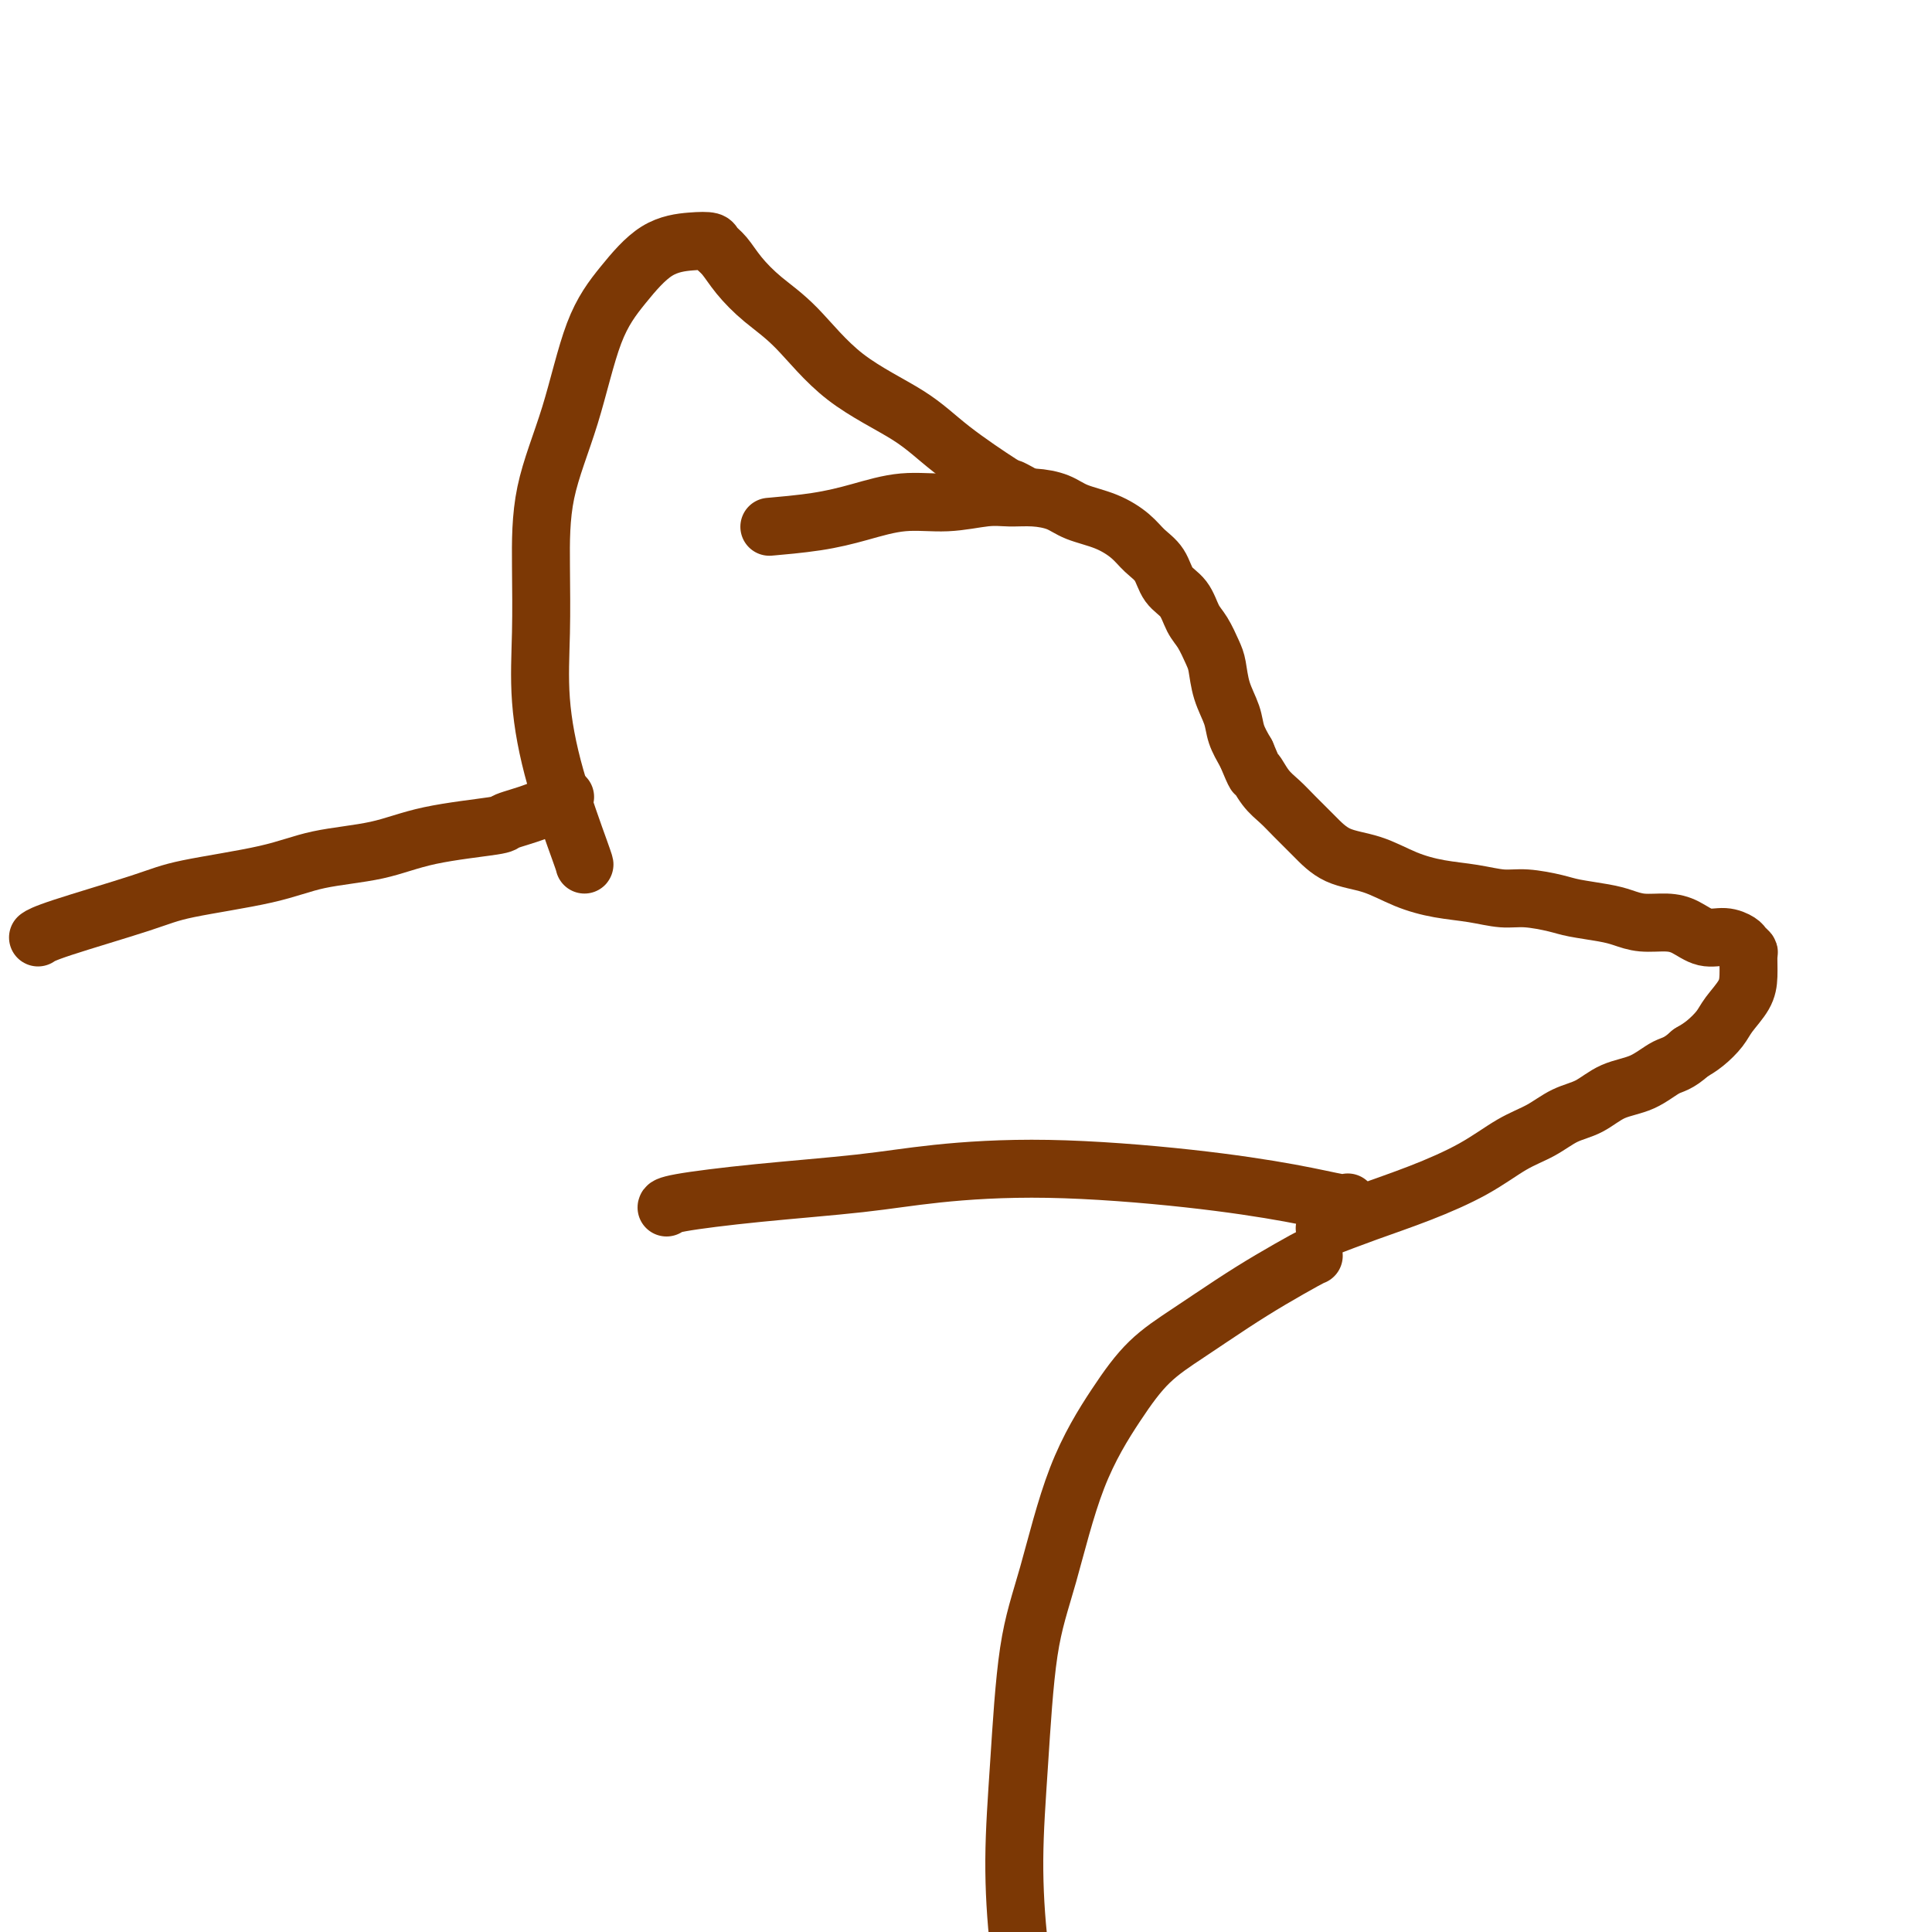 <svg viewBox='0 0 400 400' version='1.1' xmlns='http://www.w3.org/2000/svg' xmlns:xlink='http://www.w3.org/1999/xlink'><g fill='none' stroke='#7C3805' stroke-width='12' stroke-linecap='round' stroke-linejoin='round'><path d='M160,109c-0.058,0.005 -0.115,0.010 0,0c0.115,-0.010 0.404,-0.035 0,0c-0.404,0.035 -1.500,0.130 0,0c1.500,-0.130 5.598,-0.483 9,-1c3.402,-0.517 6.110,-1.196 9,-2c2.890,-0.804 5.962,-1.733 9,-2c3.038,-0.267 6.042,0.127 9,0c2.958,-0.127 5.871,-0.774 8,-1c2.129,-0.226 3.475,-0.031 5,0c1.525,0.031 3.230,-0.102 5,0c1.770,0.102 3.603,0.439 5,1c1.397,0.561 2.356,1.345 4,2c1.644,0.655 3.972,1.179 6,2c2.028,0.821 3.754,1.937 5,3c1.246,1.063 2.010,2.074 3,3c0.990,0.926 2.204,1.769 3,3c0.796,1.231 1.172,2.851 2,4c0.828,1.149 2.106,1.828 3,3c0.894,1.172 1.404,2.836 2,4c0.596,1.164 1.277,1.826 2,3c0.723,1.174 1.488,2.859 2,4c0.512,1.141 0.770,1.740 1,3c0.230,1.260 0.433,3.183 1,5c0.567,1.817 1.499,3.528 2,5c0.501,1.472 0.572,2.706 1,4c0.428,1.294 1.214,2.647 2,4'/><path d='M258,156c2.382,5.714 1.837,3.998 2,4c0.163,0.002 1.034,1.723 2,3c0.966,1.277 2.027,2.109 3,3c0.973,0.891 1.857,1.842 3,3c1.143,1.158 2.544,2.524 4,4c1.456,1.476 2.968,3.064 5,4c2.032,0.936 4.584,1.222 7,2c2.416,0.778 4.696,2.050 7,3c2.304,0.950 4.634,1.578 7,2c2.366,0.422 4.770,0.638 7,1c2.230,0.362 4.288,0.871 6,1c1.712,0.129 3.080,-0.120 5,0c1.920,0.120 4.392,0.610 6,1c1.608,0.390 2.352,0.678 4,1c1.648,0.322 4.201,0.676 6,1c1.799,0.324 2.844,0.616 4,1c1.156,0.384 2.423,0.858 4,1c1.577,0.142 3.463,-0.050 5,0c1.537,0.050 2.726,0.342 4,1c1.274,0.658 2.632,1.683 4,2c1.368,0.317 2.745,-0.072 4,0c1.255,0.072 2.389,0.606 3,1c0.611,0.394 0.698,0.649 1,1c0.302,0.351 0.817,0.796 1,1c0.183,0.204 0.034,0.165 0,1c-0.034,0.835 0.049,2.545 0,4c-0.049,1.455 -0.229,2.655 -1,4c-0.771,1.345 -2.135,2.835 -3,4c-0.865,1.165 -1.233,2.006 -2,3c-0.767,0.994 -1.933,2.141 -3,3c-1.067,0.859 -2.033,1.429 -3,2'/><path d='M350,218c-2.611,2.375 -3.639,2.312 -5,3c-1.361,0.688 -3.055,2.127 -5,3c-1.945,0.873 -4.142,1.180 -6,2c-1.858,0.820 -3.377,2.154 -5,3c-1.623,0.846 -3.350,1.205 -5,2c-1.650,0.795 -3.225,2.025 -5,3c-1.775,0.975 -3.752,1.694 -6,3c-2.248,1.306 -4.768,3.198 -8,5c-3.232,1.802 -7.176,3.514 -11,5c-3.824,1.486 -7.530,2.746 -11,4c-3.470,1.254 -6.706,2.501 -8,3c-1.294,0.499 -0.647,0.249 0,0'/><path d='M211,102c0.017,0.009 0.034,0.018 0,0c-0.034,-0.018 -0.117,-0.064 0,0c0.117,0.064 0.436,0.239 0,0c-0.436,-0.239 -1.628,-0.891 -2,-1c-0.372,-0.109 0.076,0.324 -2,-1c-2.076,-1.324 -6.676,-4.404 -10,-7c-3.324,-2.596 -5.373,-4.707 -9,-7c-3.627,-2.293 -8.834,-4.768 -13,-8c-4.166,-3.232 -7.291,-7.223 -10,-10c-2.709,-2.777 -5.000,-4.341 -7,-6c-2.000,-1.659 -3.708,-3.412 -5,-5c-1.292,-1.588 -2.167,-3.012 -3,-4c-0.833,-0.988 -1.624,-1.541 -2,-2c-0.376,-0.459 -0.336,-0.825 -1,-1c-0.664,-0.175 -2.030,-0.161 -4,0c-1.970,0.161 -4.542,0.469 -7,2c-2.458,1.531 -4.802,4.287 -7,7c-2.198,2.713 -4.249,5.385 -6,10c-1.751,4.615 -3.203,11.175 -5,17c-1.797,5.825 -3.939,10.916 -5,16c-1.061,5.084 -1.041,10.161 -1,15c0.041,4.839 0.102,9.440 0,14c-0.102,4.560 -0.367,9.078 0,14c0.367,4.922 1.366,10.247 3,16c1.634,5.753 3.901,11.933 5,15c1.099,3.067 1.028,3.019 1,3c-0.028,-0.019 -0.014,-0.010 0,0'/><path d='M117,165c-1.860,1.061 -3.720,2.123 -6,3c-2.280,0.877 -4.981,1.571 -6,2c-1.019,0.429 -0.355,0.593 -3,1c-2.645,0.407 -8.598,1.057 -13,2c-4.402,0.943 -7.254,2.179 -11,3c-3.746,0.821 -8.386,1.228 -12,2c-3.614,0.772 -6.202,1.909 -11,3c-4.798,1.091 -11.808,2.135 -16,3c-4.192,0.865 -5.567,1.551 -10,3c-4.433,1.449 -11.924,3.659 -16,5c-4.076,1.341 -4.736,1.812 -5,2c-0.264,0.188 -0.132,0.094 0,0'/><path d='M272,260c-0.237,0.082 -0.473,0.164 -2,1c-1.527,0.836 -4.344,2.426 -7,4c-2.656,1.574 -5.150,3.133 -8,5c-2.850,1.867 -6.057,4.042 -9,6c-2.943,1.958 -5.621,3.700 -8,6c-2.379,2.300 -4.458,5.159 -7,9c-2.542,3.841 -5.547,8.665 -8,15c-2.453,6.335 -4.354,14.182 -6,20c-1.646,5.818 -3.036,9.608 -4,16c-0.964,6.392 -1.501,15.387 -2,23c-0.499,7.613 -0.960,13.843 -1,20c-0.040,6.157 0.340,12.240 1,18c0.660,5.760 1.598,11.198 3,18c1.402,6.802 3.266,14.968 7,22c3.734,7.032 9.338,12.928 13,17c3.662,4.072 5.384,6.318 9,10c3.616,3.682 9.127,8.799 13,12c3.873,3.201 6.106,4.486 7,5c0.894,0.514 0.447,0.257 0,0'/><path d='M279,249c0.042,-0.041 0.084,-0.082 0,0c-0.084,0.082 -0.296,0.287 -2,0c-1.704,-0.287 -4.902,-1.066 -10,-2c-5.098,-0.934 -12.098,-2.024 -21,-3c-8.902,-0.976 -19.706,-1.838 -29,-2c-9.294,-0.162 -17.079,0.377 -23,1c-5.921,0.623 -9.979,1.330 -16,2c-6.021,0.670 -14.006,1.303 -21,2c-6.994,0.697 -12.998,1.457 -16,2c-3.002,0.543 -3.000,0.869 -3,1c0.000,0.131 0.000,0.065 0,0'/></g>
</svg>
